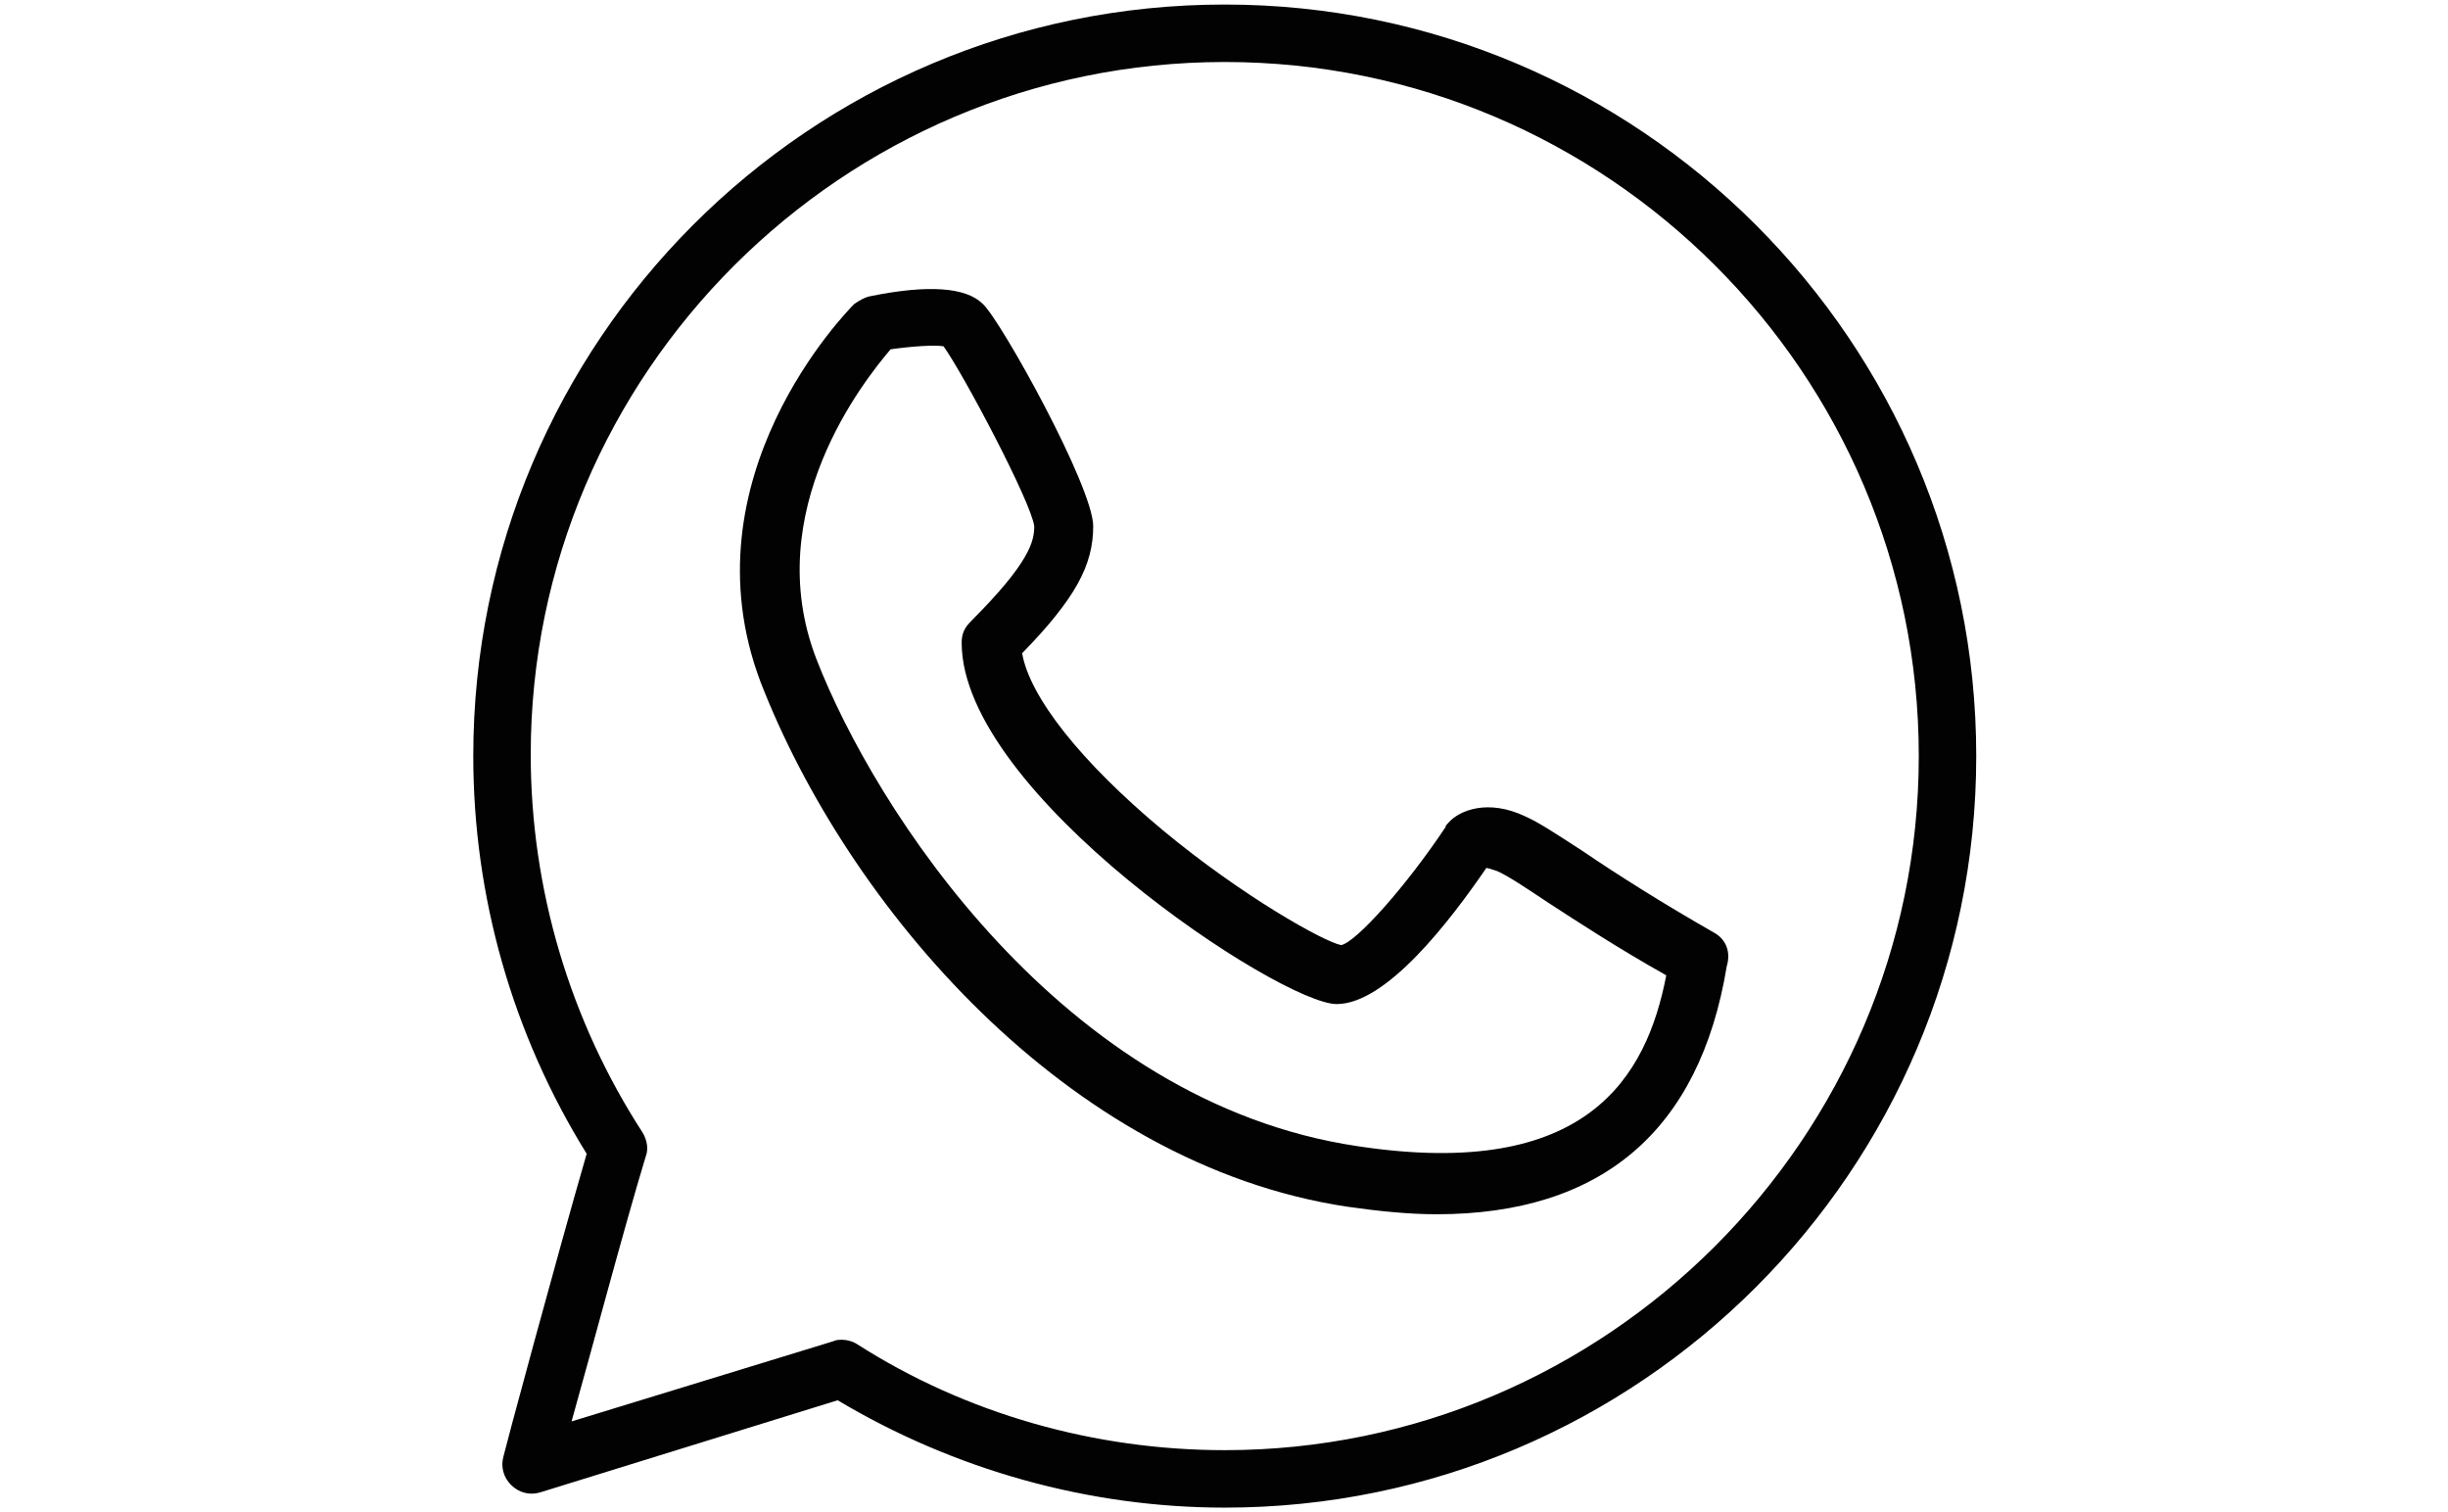 <?xml version="1.0" encoding="utf-8"?>
<!-- Generator: Adobe Illustrator 27.8.0, SVG Export Plug-In . SVG Version: 6.00 Build 0)  -->
<svg version="1.1" id="Ebene_1" xmlns="http://www.w3.org/2000/svg" xmlns:xlink="http://www.w3.org/1999/xlink" x="0px" y="0px"
	 viewBox="0 0 161.9 100" style="enable-background:new 0 0 161.9 100;" xml:space="preserve">
<style type="text/css">
	.st0{fill:#020203;}
</style>
<g>
	<g>
		<path class="st0" d="M81,0.3C53.5,0.3,31.3,22.6,31.3,50c0,9.3,2.6,18.4,7.5,26.3c-2,6.9-5.5,19.9-5.5,20c-0.2,0.7,0,1.4,0.5,1.9
			c0.5,0.5,1.2,0.7,1.9,0.5l19.7-6.1c7.7,4.6,16.6,7.1,25.6,7.1c27.4,0,49.7-22.3,49.7-49.7S108.4,0.3,81,0.3z M81,95.9
			c-8.6,0-17.1-2.4-24.3-7c-0.3-0.2-0.7-0.3-1-0.3c-0.2,0-0.4,0-0.6,0.1L37.8,94c1.3-4.6,3.5-12.9,4.9-17.5c0.2-0.5,0.1-1.1-0.2-1.6
			c-4.8-7.4-7.4-16.1-7.4-25C35.1,24.7,55.7,4.1,81,4.1s45.9,20.6,45.9,45.9S106.2,95.9,81,95.9z"/>
		<path class="st0" d="M113.4,61.7c-3.5-2-6.5-3.9-8.7-5.4c-1.7-1.1-2.9-1.9-3.8-2.3c-2.5-1.2-4.4-0.4-5.1,0.4
			c-0.1,0.1-0.2,0.2-0.2,0.3c-2.6,3.9-5.9,7.6-6.9,7.8c-1.1-0.2-6.5-3.2-11.8-7.6c-5.4-4.5-8.8-8.8-9.3-11.7
			c3.5-3.6,4.7-5.8,4.7-8.4c0-2.6-6.1-13.6-7.3-14.7c-1.1-1.1-3.6-1.3-7.5-0.5c-0.4,0.1-0.7,0.3-1,0.5c-0.5,0.5-11.3,11.5-6.2,25
			c5.7,14.7,20.2,31.9,38.8,34.7c2.1,0.3,4.1,0.5,5.9,0.5c10.9,0,17.4-5.5,19.2-16.4C114.5,62.9,114.1,62.1,113.4,61.7z M89.8,75.8
			c-19.6-2.9-32-22.4-35.8-32.2c-3.8-9.8,3.2-18.5,4.9-20.5c1.4-0.2,2.9-0.3,3.5-0.2c1.3,1.8,5.8,10.3,6,11.9c0,1-0.3,2.4-4.2,6.3
			c-0.4,0.4-0.6,0.8-0.6,1.4c0,10,21.1,23.9,24.8,23.9c3.3,0,7.5-5.5,9.9-9c0.1,0,0.4,0.1,0.7,0.2c0.7,0.3,1.9,1.1,3.4,2.1
			c2,1.3,4.6,3,7.8,4.8C108.9,71.2,105,78.1,89.8,75.8z"/>
	</g>
</g>
</svg>
